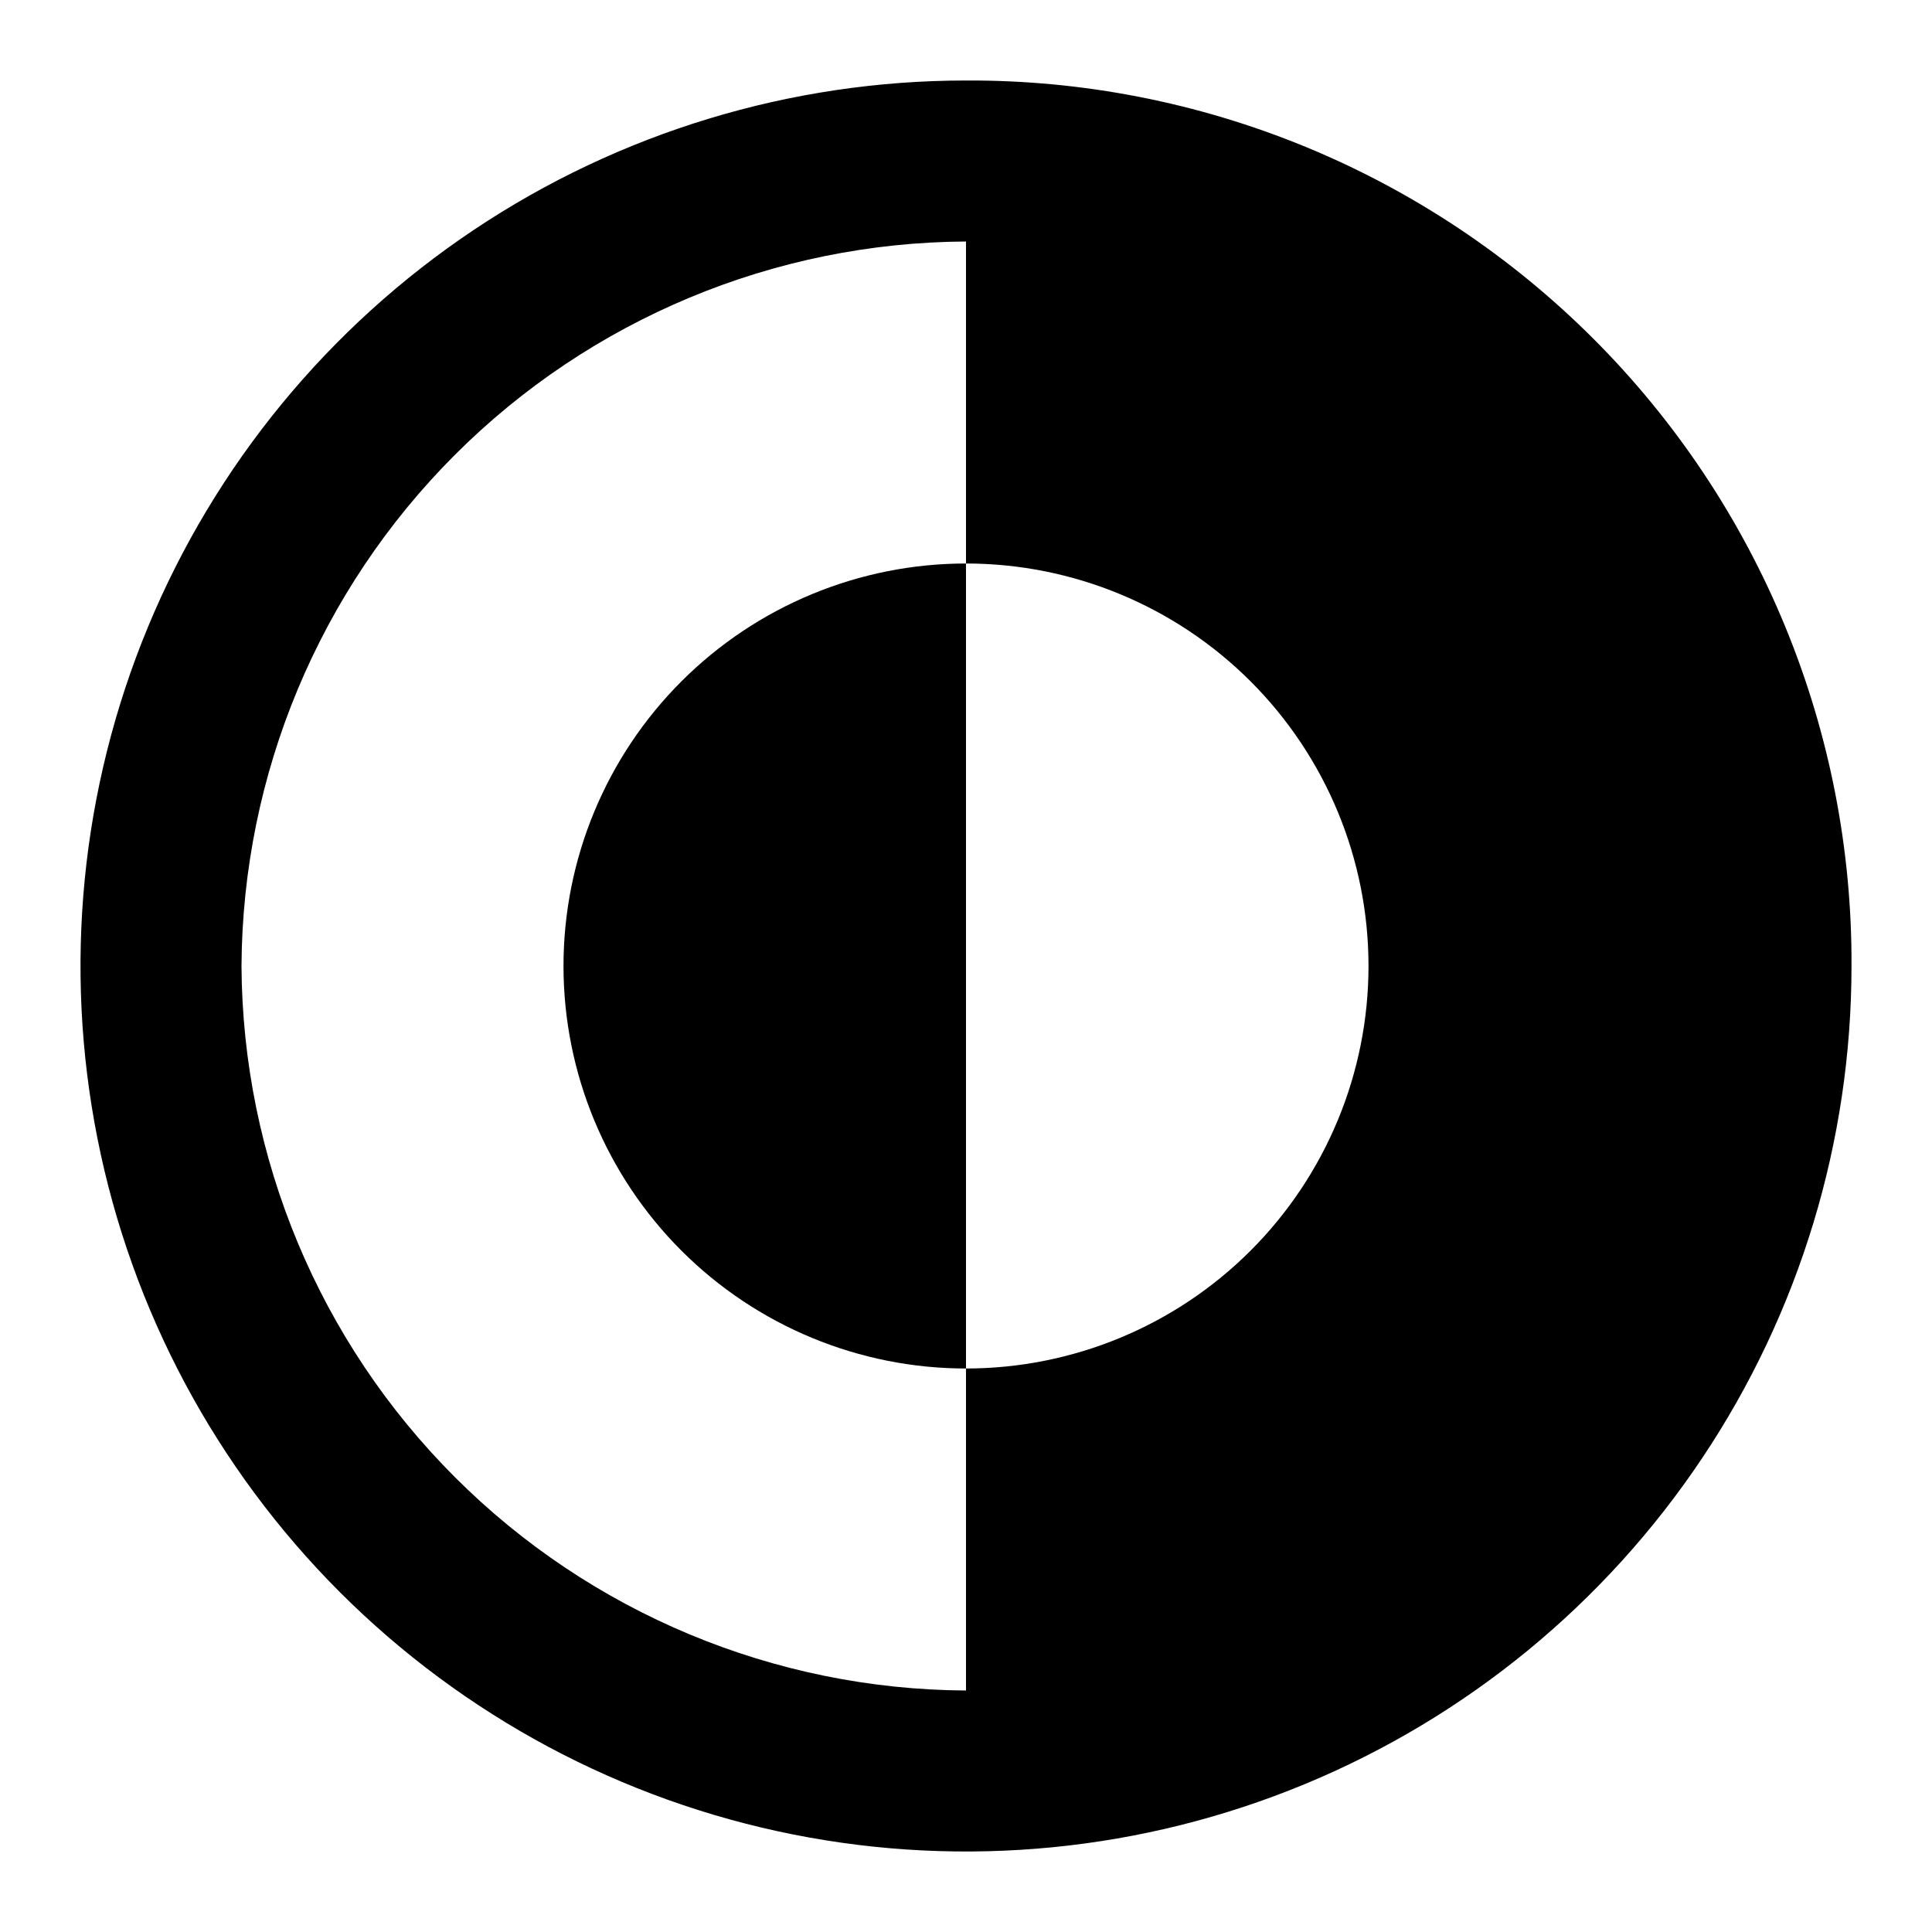 <svg width="800" height="800" viewBox="0 0 800 800" fill="none" xmlns="http://www.w3.org/2000/svg">
<g clip-path="url(#clip0_1327_58)">
<path d="M233.333 400.001C233.333 444.203 250.893 486.596 282.149 517.852C313.405 549.108 355.797 566.667 400 566.667V233.334C355.797 233.334 313.405 250.893 282.149 282.15C250.893 313.406 233.333 355.798 233.333 400.001Z" fill="black"/>
<path d="M400 33.334C327.48 33.334 256.589 54.839 196.291 95.128C135.993 135.418 88.996 192.684 61.244 259.683C33.492 326.683 26.231 400.407 40.379 471.534C54.527 542.66 89.448 607.994 140.728 659.273C192.007 710.552 257.341 745.474 328.467 759.622C399.593 773.77 473.318 766.508 540.317 738.756C607.317 711.004 664.582 664.008 704.872 603.71C745.162 543.412 766.667 472.52 766.667 400.001C766.887 351.787 757.554 304.008 739.205 259.423C720.857 214.837 693.857 174.328 659.765 140.236C625.672 106.144 585.164 79.144 540.578 60.795C495.992 42.447 448.213 33.113 400 33.334ZM100 400.001C100.438 320.571 132.185 244.518 188.352 188.352C244.518 132.186 320.57 100.438 400 100.001V233.334C444.203 233.334 486.595 250.893 517.851 282.149C549.107 313.405 566.667 355.798 566.667 400.001C566.667 444.203 549.107 486.596 517.851 517.852C486.595 549.108 444.203 566.667 400 566.667V700.001C320.57 699.563 244.518 667.815 188.352 611.649C132.185 555.483 100.438 479.431 100 400.001Z" fill="black"/>
</g>
<defs>
<clipPath id="clip0_1327_58">
<rect width="800" height="800" fill="white"/>
</clipPath>
</defs>
</svg>
